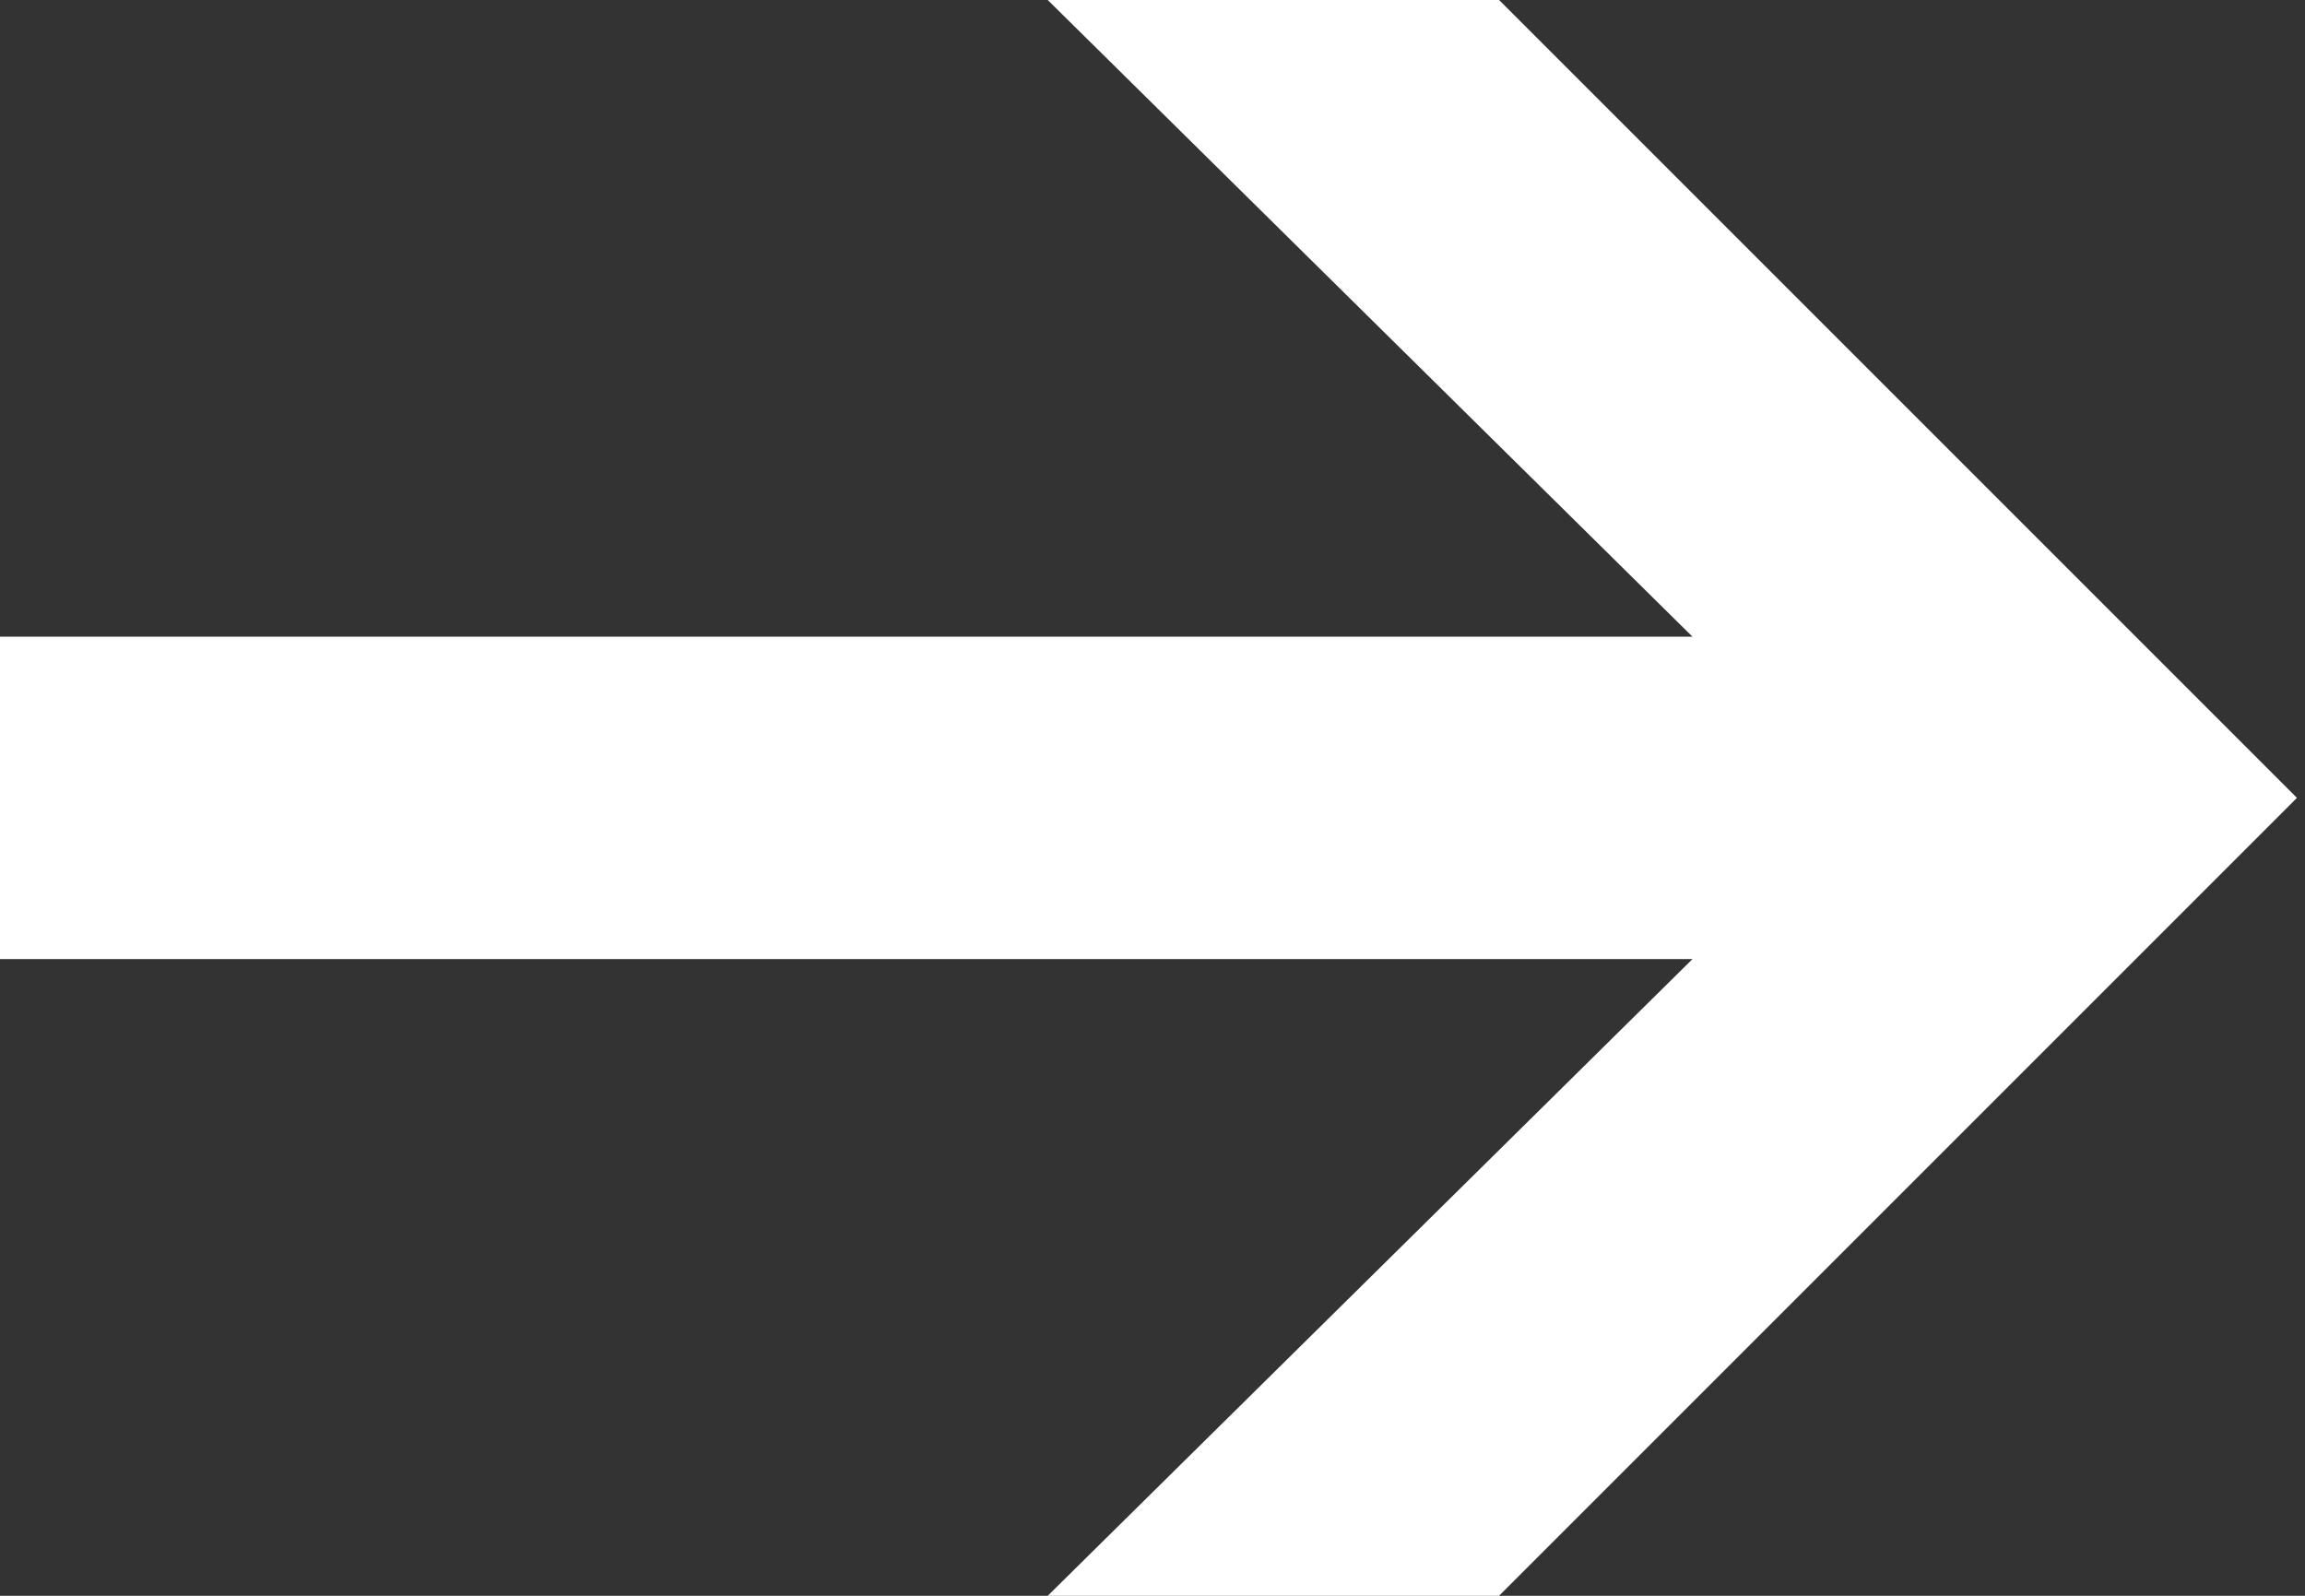 <?xml version="1.0" encoding="utf-8"?>
<!-- Generator: Adobe Illustrator 21.0.0, SVG Export Plug-In . SVG Version: 6.00 Build 0)  -->
<svg version="1.1" id="Ebene_1" xmlns="http://www.w3.org/2000/svg" xmlns:xlink="http://www.w3.org/1999/xlink" x="0px" y="0px"
	 viewBox="0 0 28.6 19.8" style="enable-background:new 0 0 28.6 19.8;" xml:space="preserve">
<rect x="0" y="0" width="28.6" height="19.8" fill="#333333" stroke="none"/>
<style type="text/css">
	.st0{fill:#FFFFFF;}
</style>
<g>
	<path class="st0" d="M0,11.9h21l-8,7.9h5.6l9.9-9.9L18.6,0H13l8,7.9H0V11.9z"/>
</g>
</svg>
